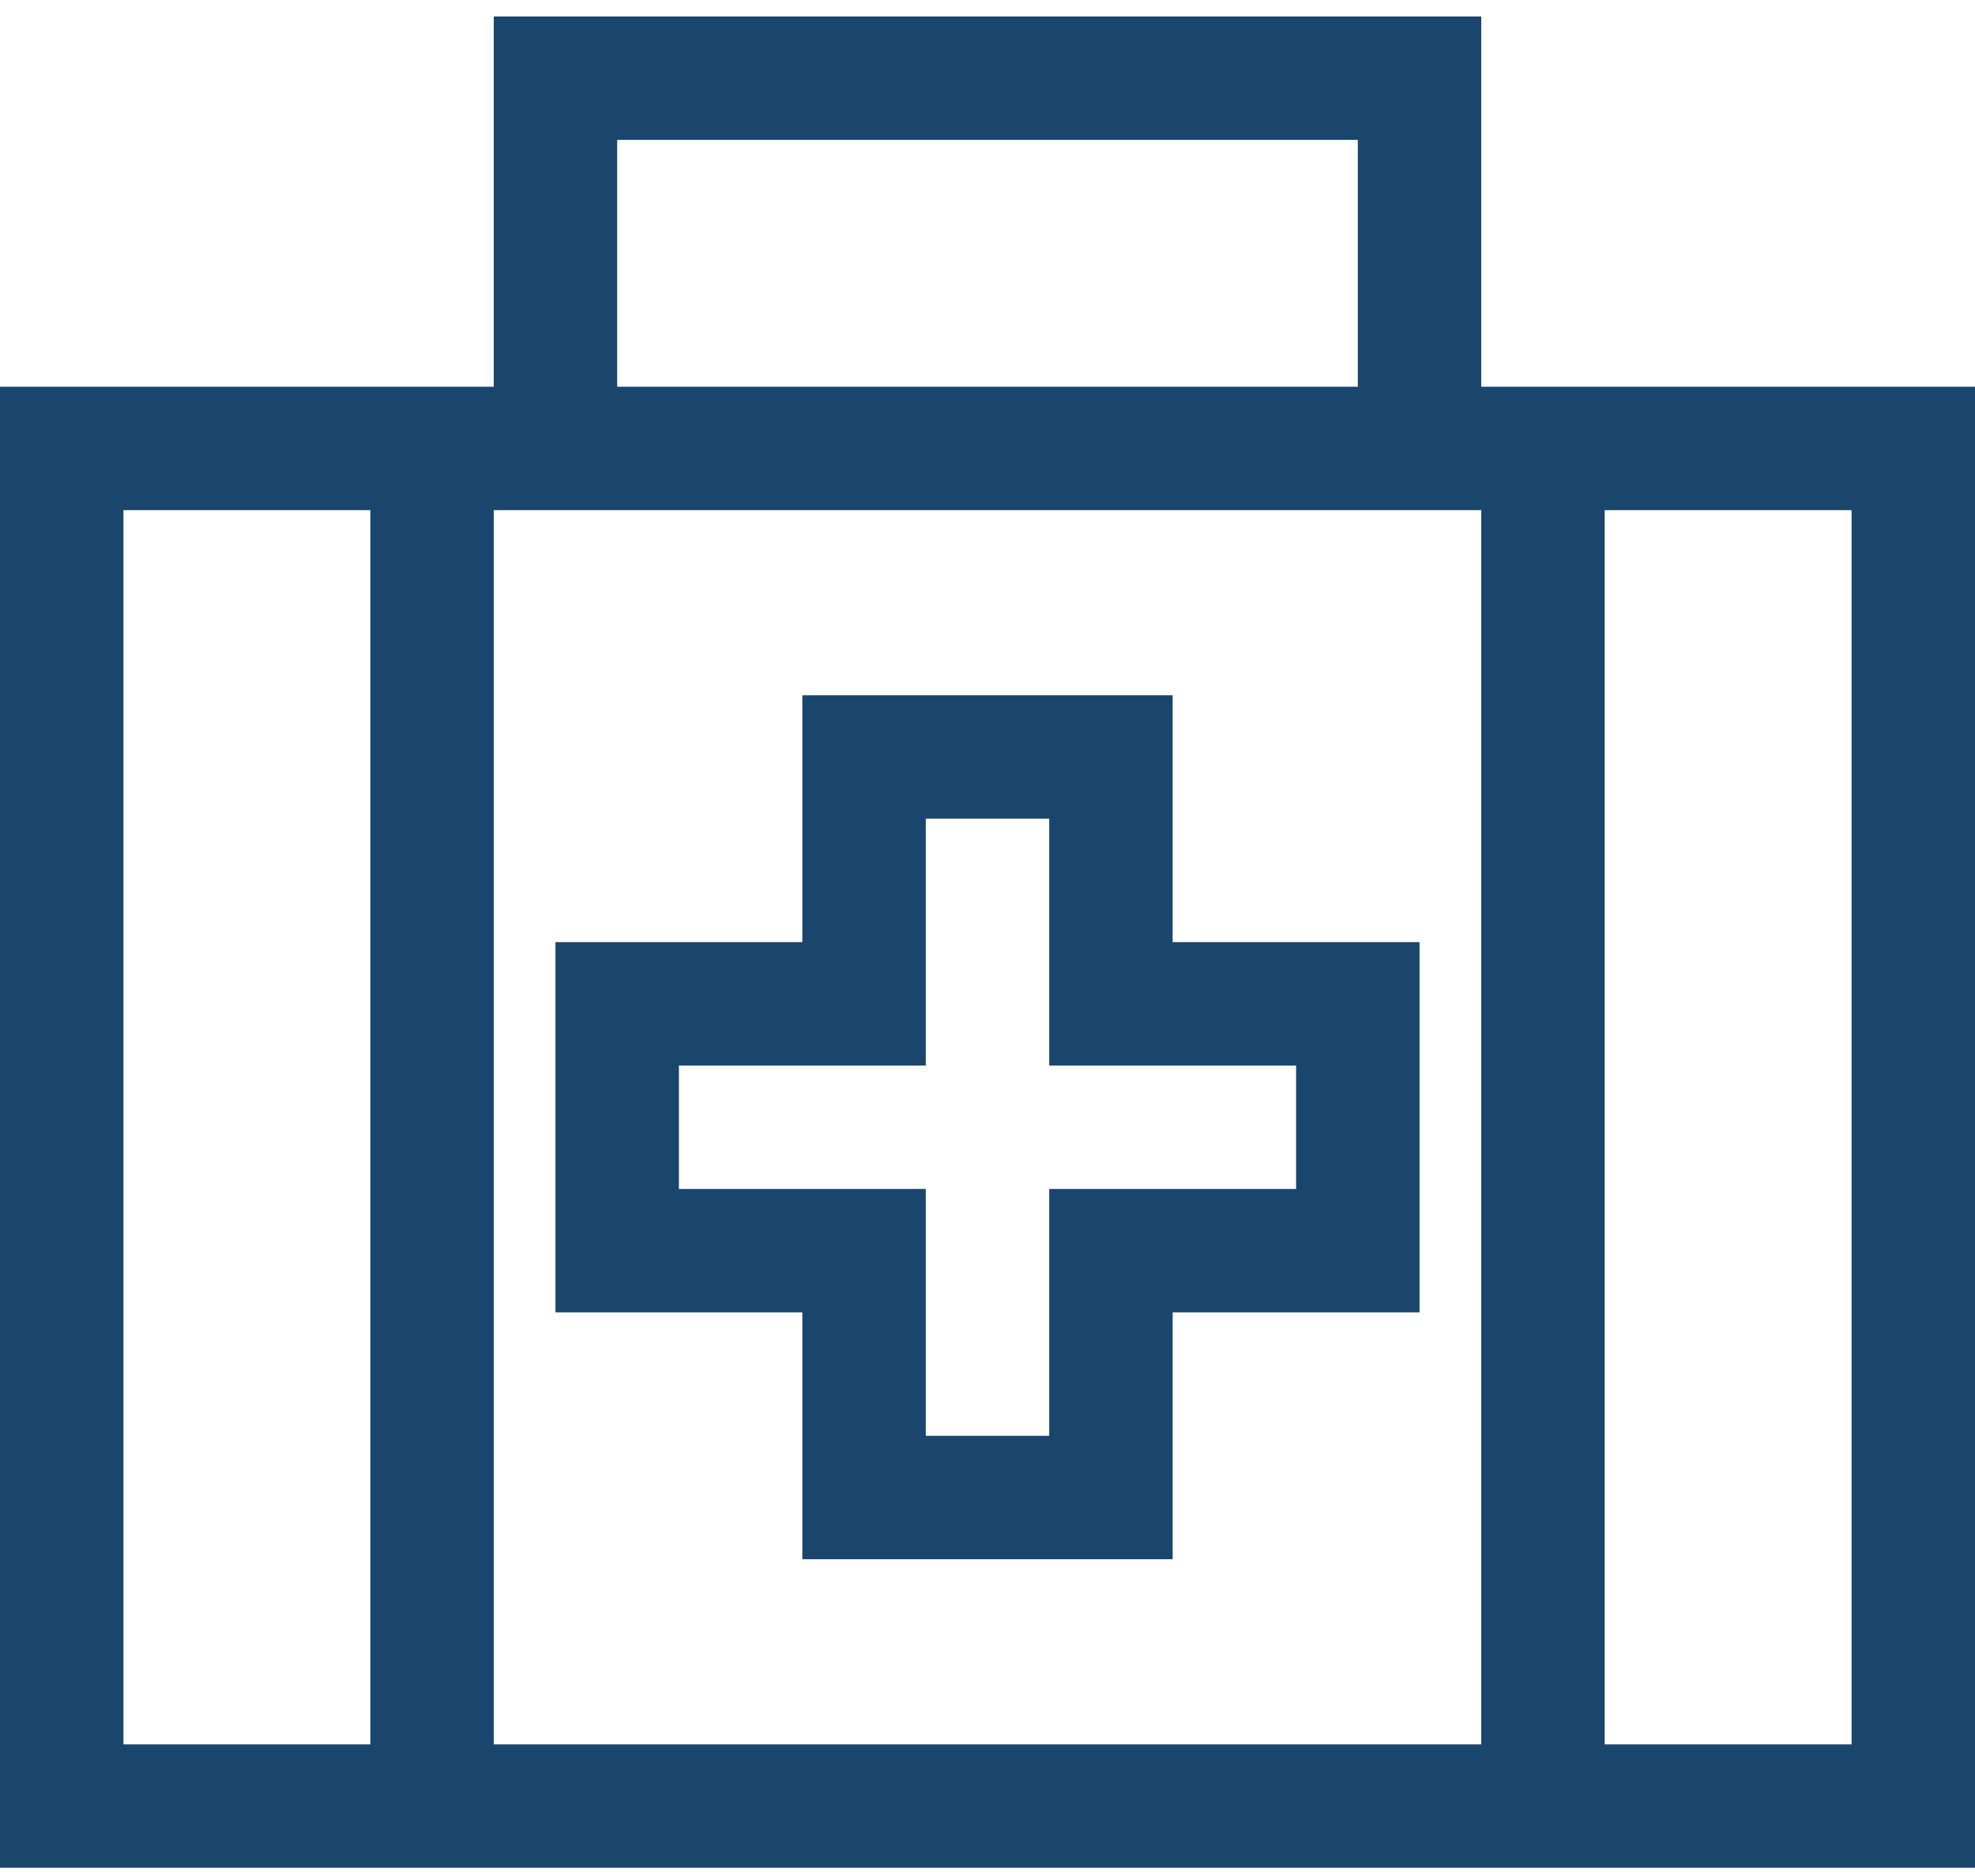 <?xml version="1.0" encoding="UTF-8"?> <svg xmlns="http://www.w3.org/2000/svg" width="60" height="57" viewBox="0 0 60 57" fill="none"><path d="M15 0.5H16.875H43.125H45V2.375V11.75H56.25H60V15.5V53V56.75H56.25H3.75H0V53V15.5V11.75H3.75H15V2.375V0.5ZM41.25 4.25H18.75V11.75H41.25V4.25ZM43.125 15.5H16.875H15V53H45V15.5H43.125ZM11.25 15.5H3.75V53H11.25V15.5ZM48.75 53H56.25V15.5H48.75V53ZM26.25 21.125H33.75H35.625V23V28.625H41.25H43.125V30.5V38V39.875H41.25H35.625V45.5V47.375H33.75H26.25H24.375V45.5V39.875H18.75H16.875V38V30.5V28.625H18.75H24.375V23V21.125H26.25ZM28.125 30.5V32.375H26.25H20.625V36.125H26.25H28.125V38V43.625H31.875V38V36.125H33.75H39.375V32.375H33.75H31.875V30.5V24.875H28.125V30.5Z" fill="#1A466E"></path></svg> 